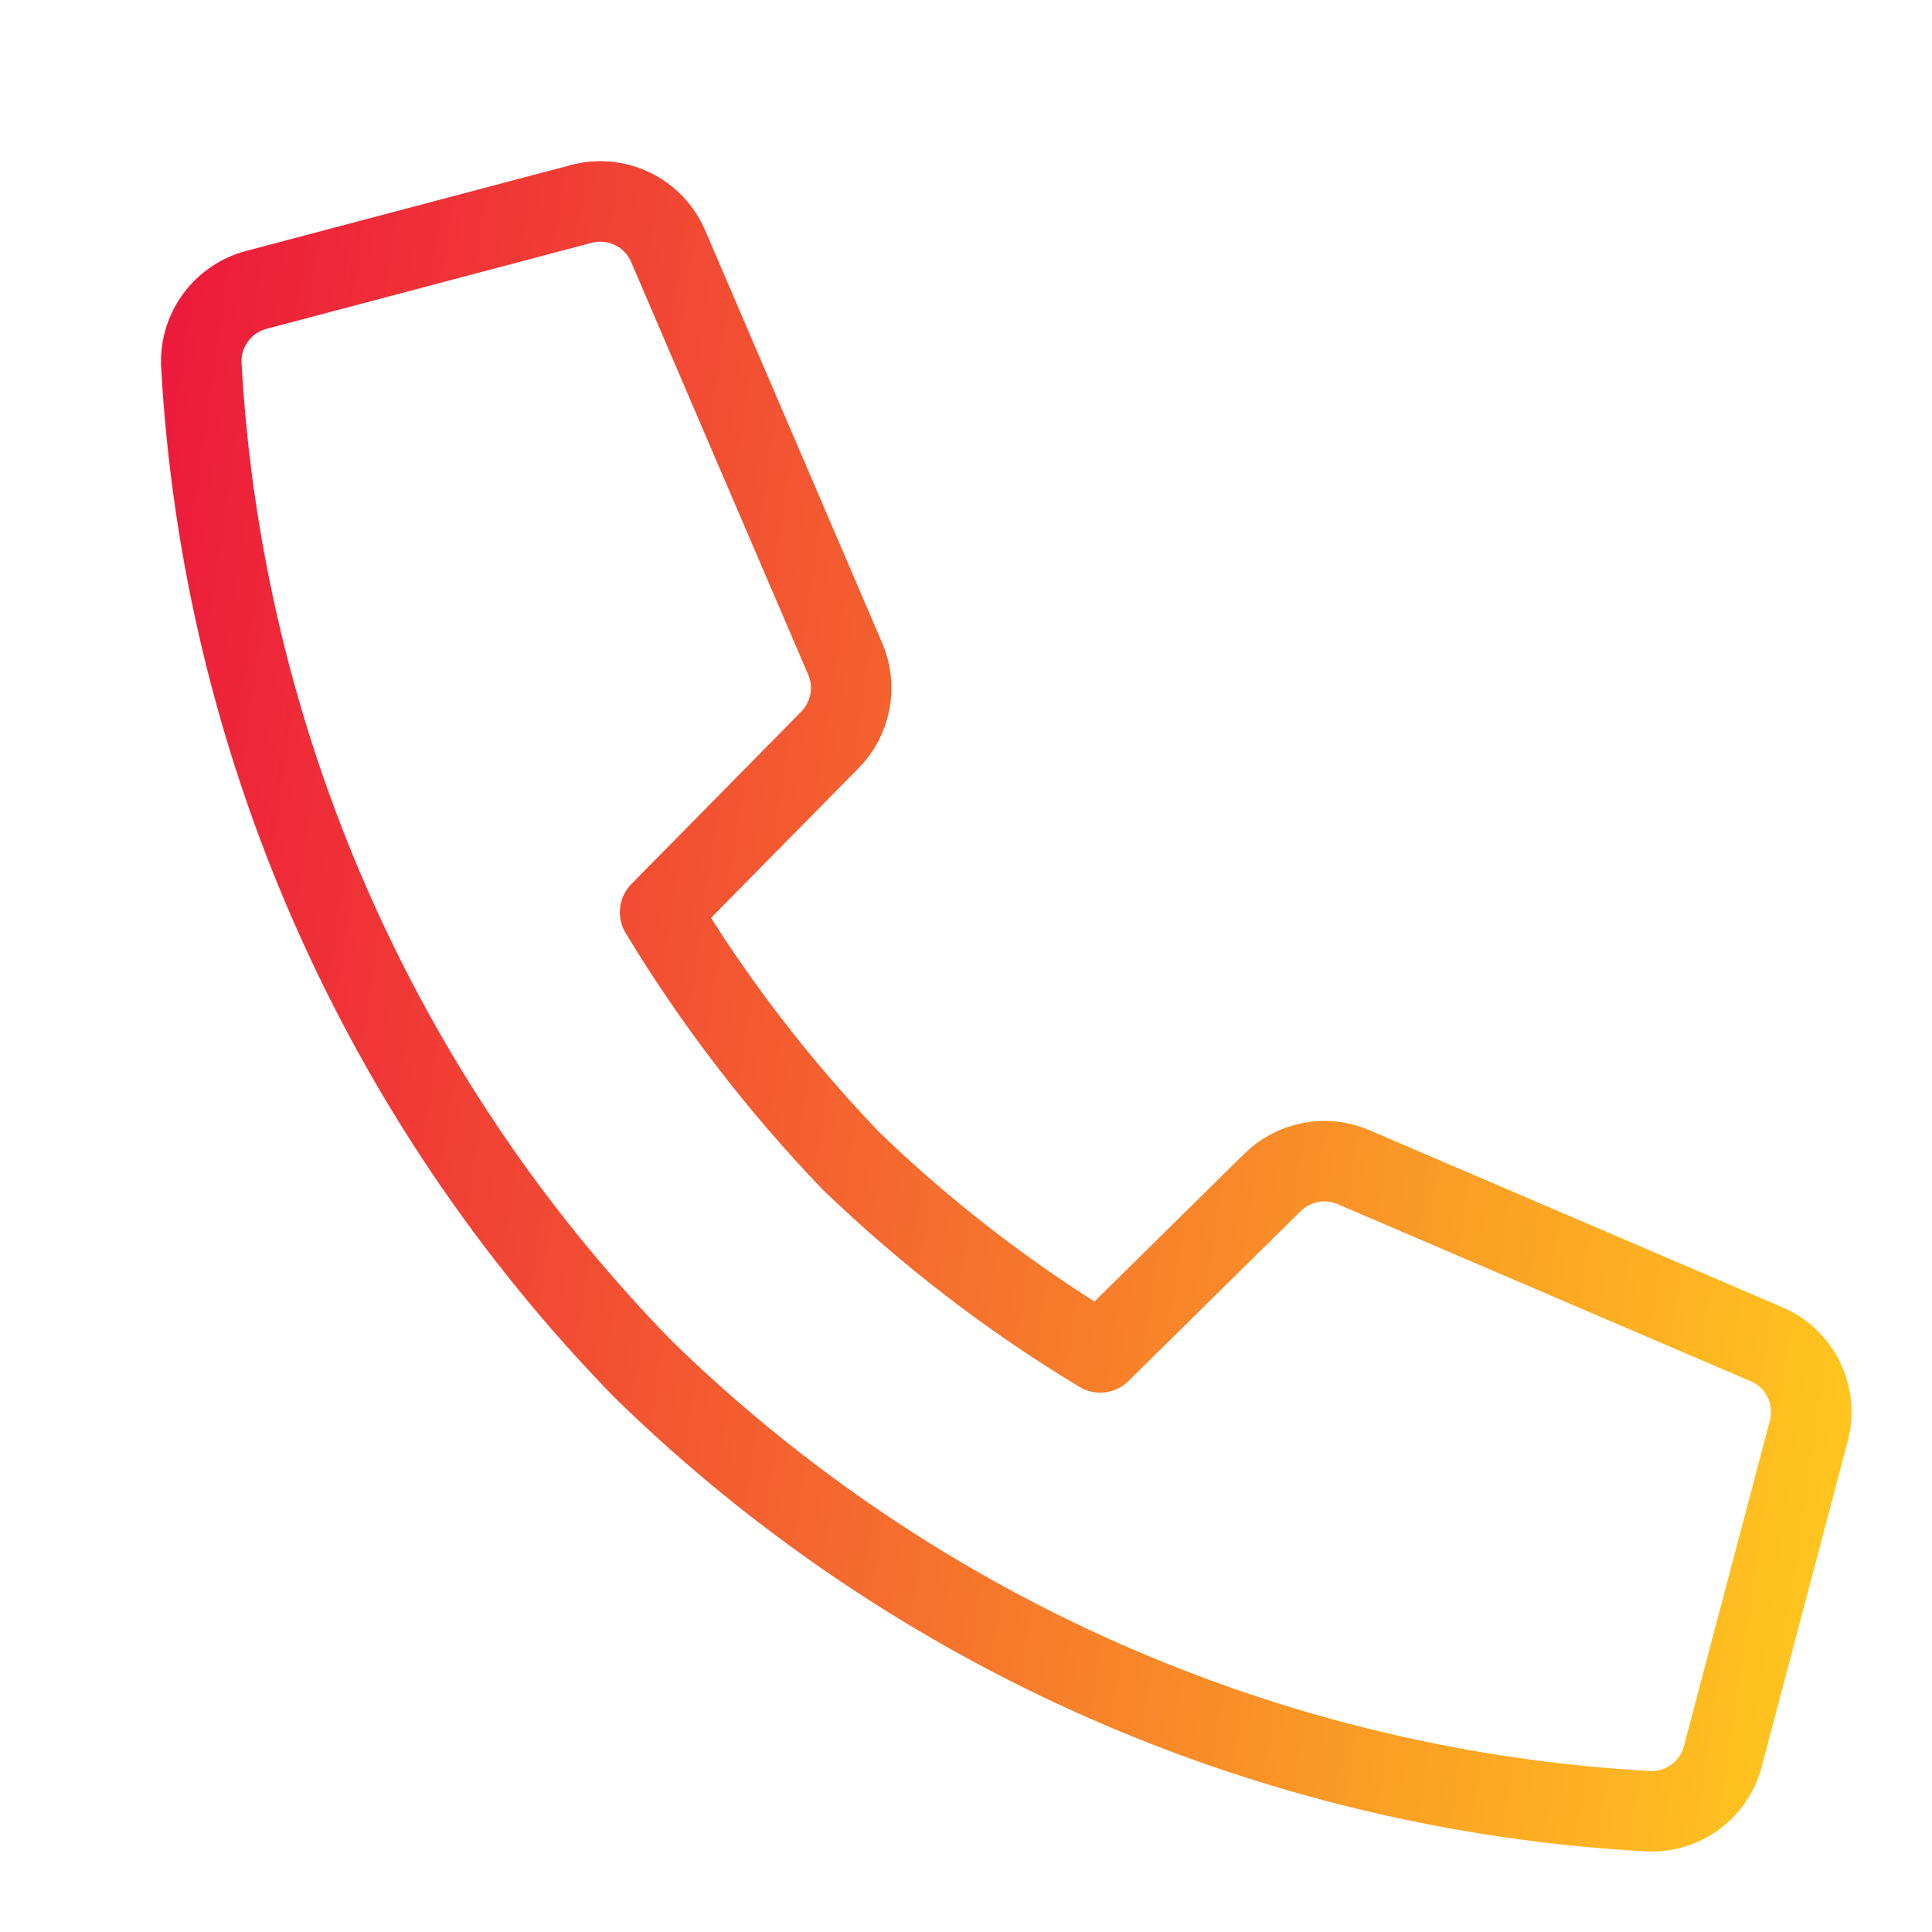 <svg width="24" height="24" viewBox="0 0 24 24" fill="none" xmlns="http://www.w3.org/2000/svg">
<path d="M15.808 14.688L13.667 16.8C12.551 16.127 11.514 15.33 10.575 14.425C9.672 13.485 8.875 12.448 8.2 11.332L10.31 9.191C10.438 9.061 10.524 8.896 10.558 8.717C10.592 8.538 10.572 8.353 10.5 8.186L8.3 3.058C8.213 2.856 8.057 2.691 7.859 2.595C7.661 2.499 7.435 2.477 7.222 2.533L3.188 3.6C2.987 3.652 2.809 3.771 2.684 3.938C2.559 4.104 2.494 4.308 2.5 4.516C2.757 9.208 4.708 13.647 7.99 17.009C11.353 20.293 15.793 22.244 20.486 22.5C20.695 22.507 20.899 22.443 21.066 22.318C21.233 22.193 21.352 22.015 21.403 21.813L22.469 17.777C22.526 17.564 22.504 17.338 22.408 17.14C22.312 16.943 22.148 16.786 21.945 16.699L16.816 14.5C16.649 14.427 16.463 14.406 16.284 14.44C16.104 14.473 15.939 14.56 15.808 14.688Z" stroke="url(#paint0_linear_317_8274)" stroke-linecap="round" stroke-linejoin="round"/>
<defs>
<linearGradient id="paint0_linear_317_8274" x1="2.5" y1="2.502" x2="24.938" y2="5.771" gradientUnits="userSpaceOnUse">
<stop stop-color="#ED1B3B"/>
<stop offset="1" stop-color="#FFC71E"/>
</linearGradient>
</defs>
</svg>
